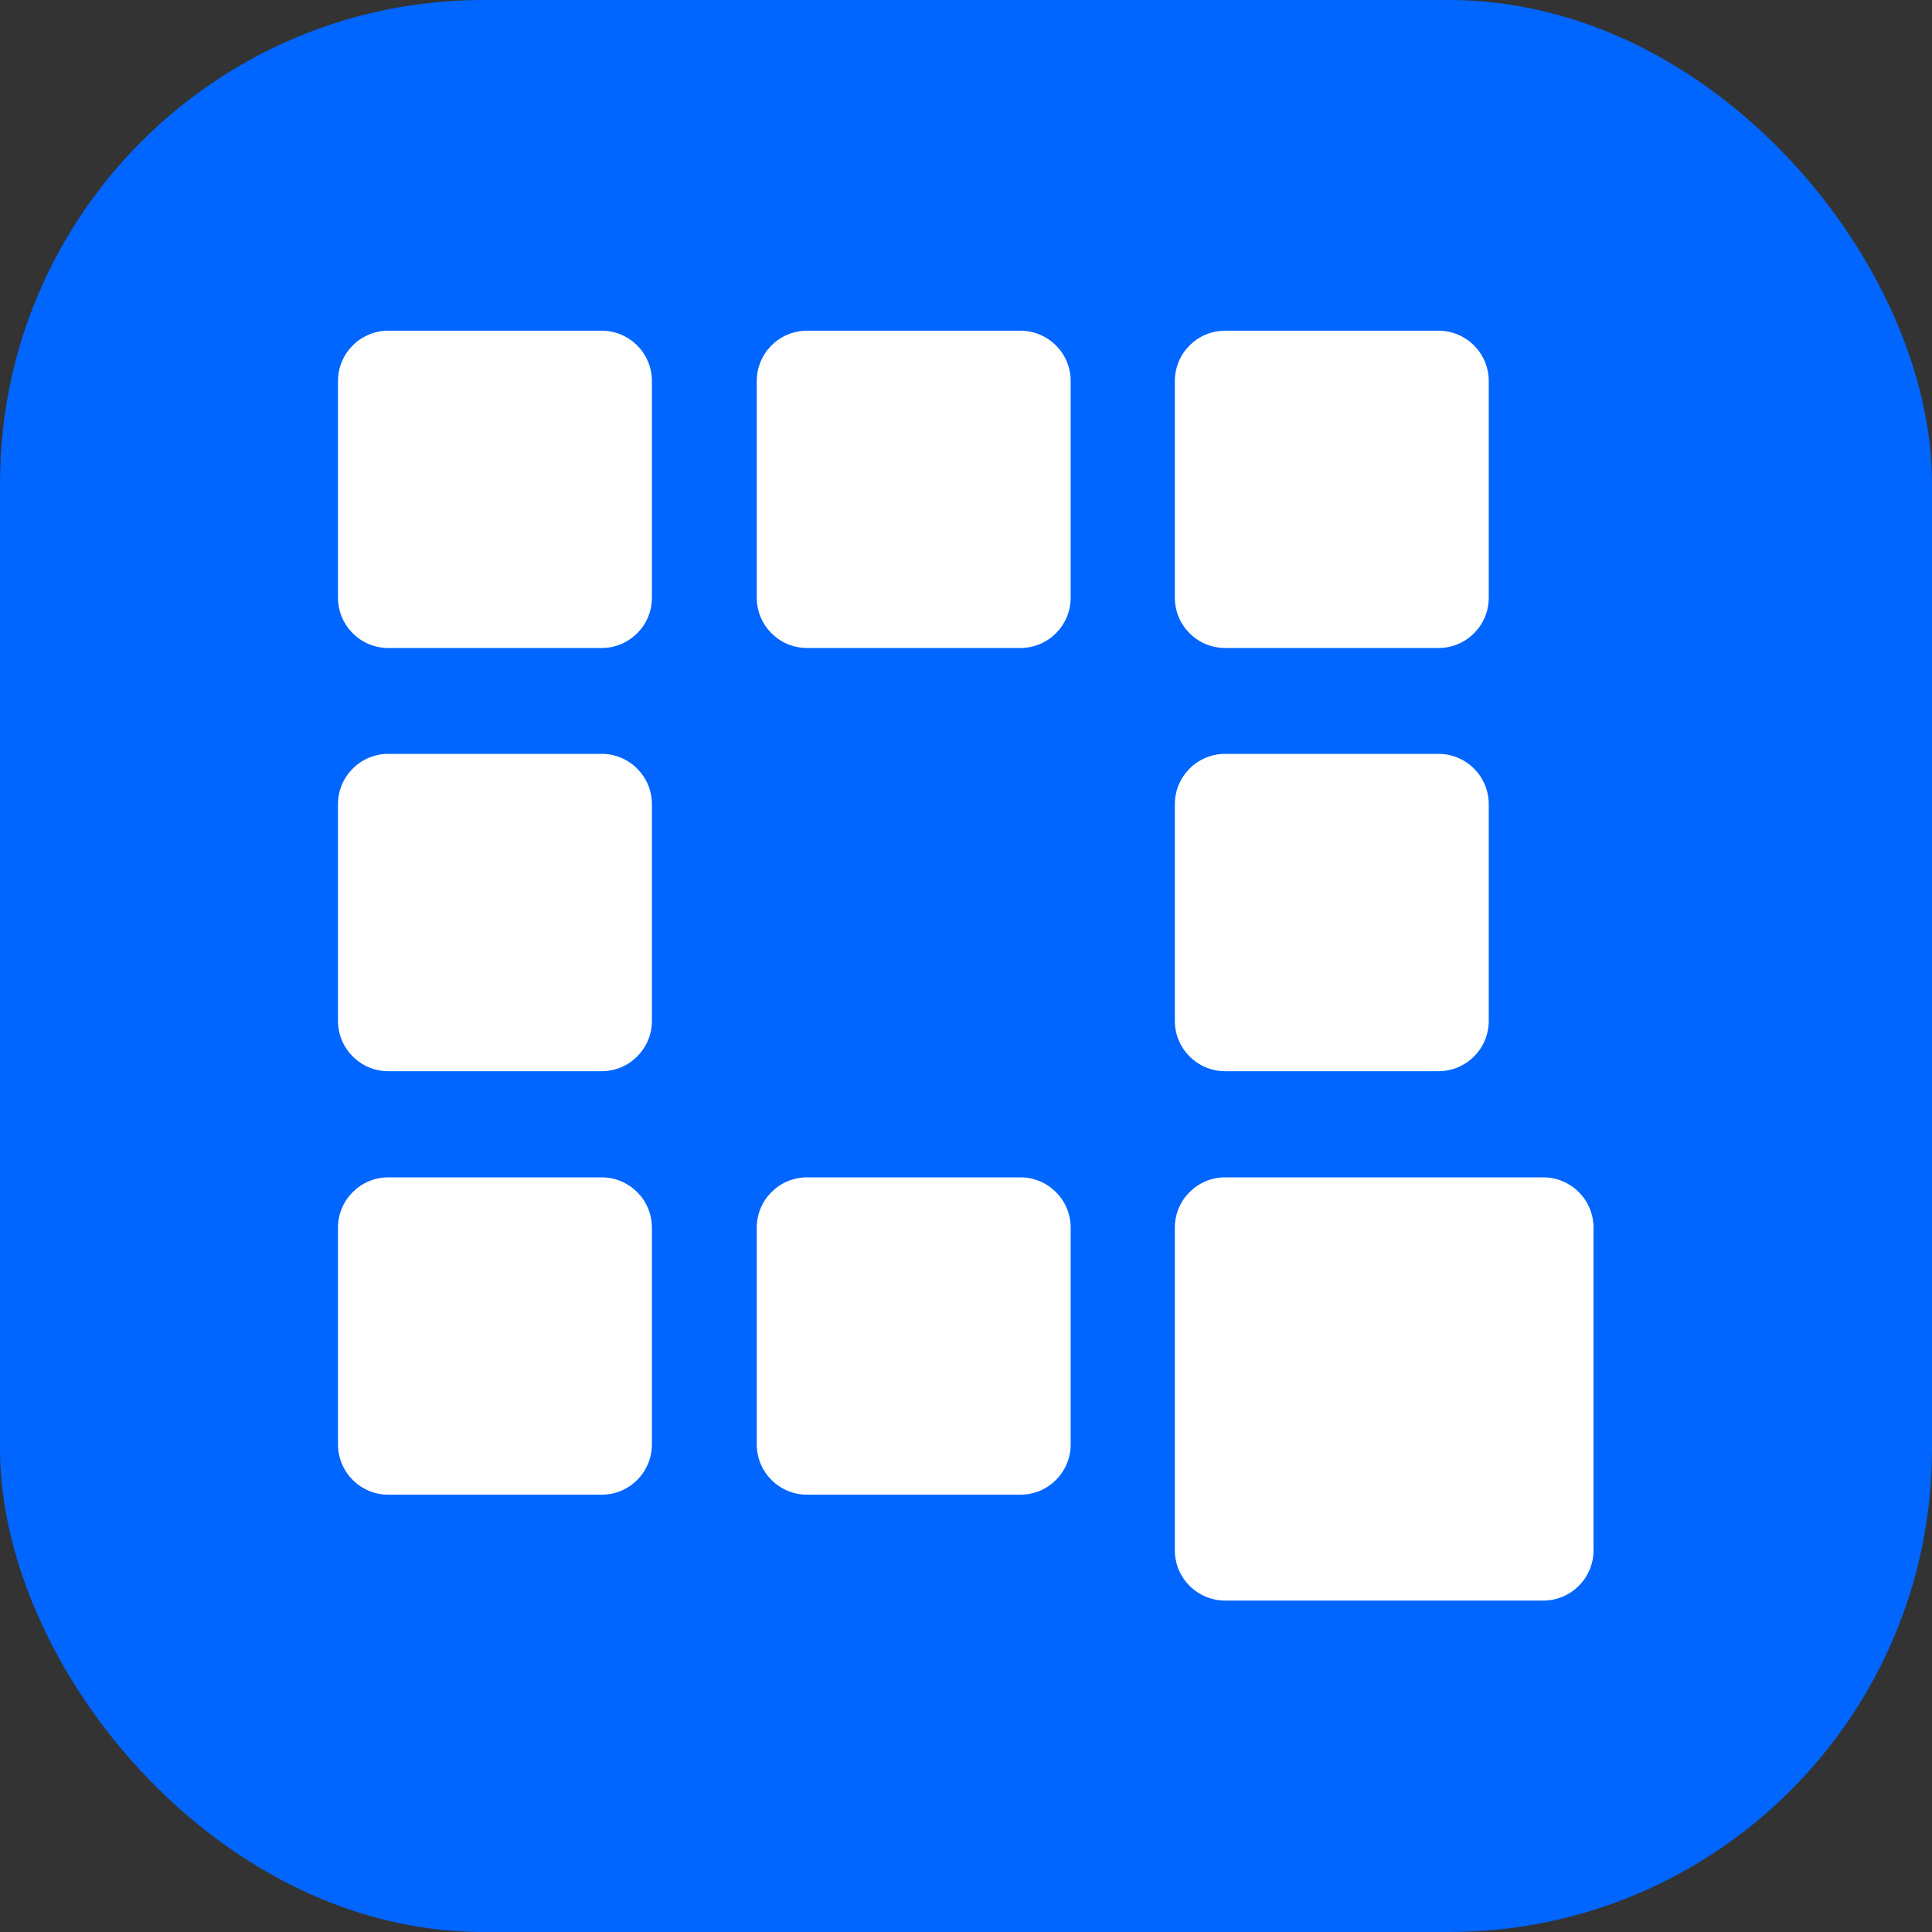 <svg width="40" height="40" viewBox="0 0 40 40" fill="none" xmlns="http://www.w3.org/2000/svg">
<rect x="0" y="0" width="40" height="40" fill="#333333" stroke="none"/>
<rect width="40" height="40" rx="10" fill="#0165FF"/>
<path d="M29.782 15.608H25.365C24.79 15.608 24.324 16.075 24.324 16.649V21.137C24.324 21.712 24.79 22.178 25.365 22.178H29.782C30.357 22.178 30.823 21.712 30.823 21.137V16.649C30.823 16.075 30.357 15.608 29.782 15.608Z" fill="white"/>
<path d="M29.782 6.847H25.365C24.79 6.847 24.324 7.313 24.324 7.888V12.375C24.324 12.95 24.79 13.416 25.365 13.416H29.782C30.357 13.416 30.823 12.95 30.823 12.375V7.888C30.823 7.313 30.357 6.847 29.782 6.847Z" fill="white"/>
<path d="M21.126 6.847H16.709C16.134 6.847 15.668 7.313 15.668 7.888V12.375C15.668 12.95 16.134 13.416 16.709 13.416H21.126C21.701 13.416 22.167 12.95 22.167 12.375V7.888C22.167 7.313 21.701 6.847 21.126 6.847Z" fill="white"/>
<path d="M12.456 6.847H8.039C7.464 6.847 6.998 7.313 6.998 7.888V12.375C6.998 12.95 7.464 13.416 8.039 13.416H12.456C13.031 13.416 13.497 12.95 13.497 12.375V7.888C13.497 7.313 13.031 6.847 12.456 6.847Z" fill="white"/>
<path d="M12.456 15.608H8.039C7.464 15.608 6.998 16.075 6.998 16.649V21.137C6.998 21.712 7.464 22.178 8.039 22.178H12.456C13.031 22.178 13.497 21.712 13.497 21.137V16.649C13.497 16.075 13.031 15.608 12.456 15.608Z" fill="white"/>
<path d="M12.456 24.376H8.039C7.464 24.376 6.998 24.842 6.998 25.417V29.905C6.998 30.48 7.464 30.946 8.039 30.946H12.456C13.031 30.946 13.497 30.48 13.497 29.905V25.417C13.497 24.842 13.031 24.376 12.456 24.376Z" fill="white"/>
<path d="M21.126 24.376H16.709C16.134 24.376 15.668 24.842 15.668 25.417V29.905C15.668 30.48 16.134 30.946 16.709 30.946H21.126C21.701 30.946 22.167 30.48 22.167 29.905V25.417C22.167 24.842 21.701 24.376 21.126 24.376Z" fill="white"/>
<path d="M31.951 24.376H25.365C24.79 24.376 24.324 24.842 24.324 25.417V32.097C24.324 32.672 24.79 33.138 25.365 33.138H31.951C32.526 33.138 32.992 32.672 32.992 32.097V25.417C32.992 24.842 32.526 24.376 31.951 24.376Z" fill="white"/>
</svg>
